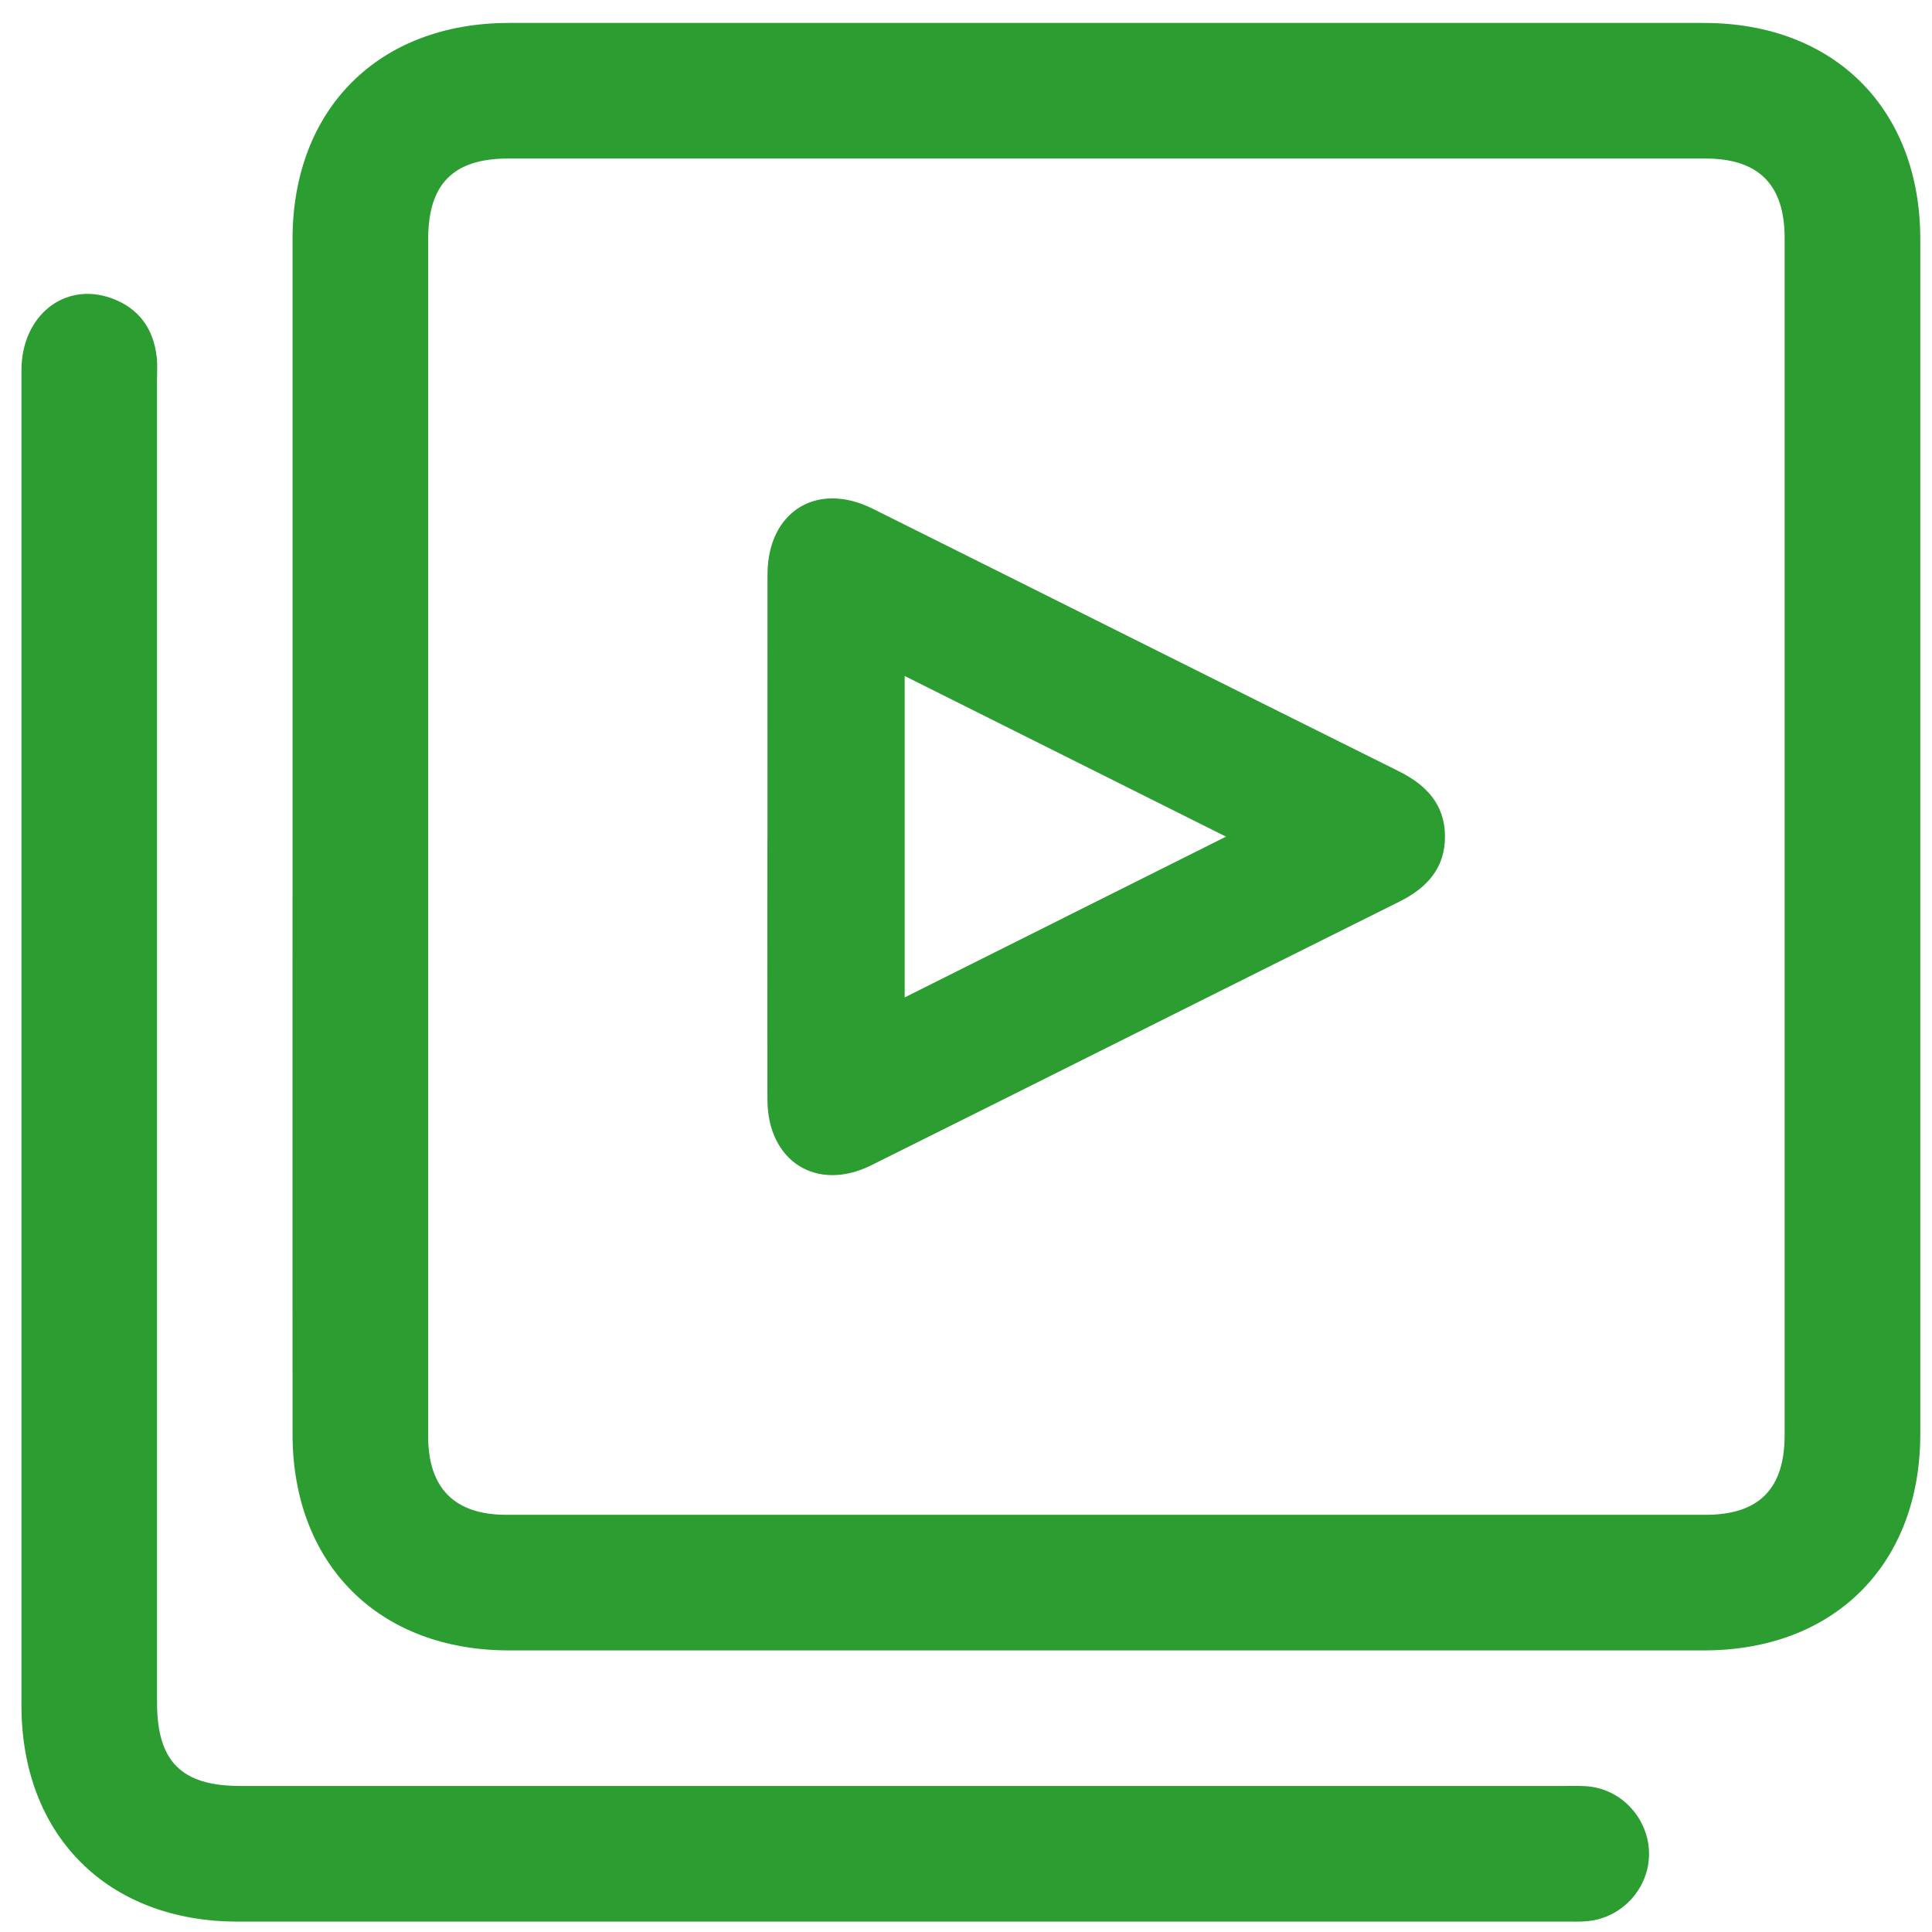 <svg width="50" height="50" viewBox="0 0 50 50" fill="none" xmlns="http://www.w3.org/2000/svg">
<path d="M7.571 21.598C7.571 16.463 7.571 11.326 7.571 6.191C7.571 2.822 9.799 0.595 13.169 0.594C23.48 0.594 33.79 0.594 44.1 0.594C47.471 0.594 49.697 2.819 49.697 6.191C49.697 16.499 49.697 26.808 49.697 37.115C49.697 40.487 47.47 42.712 44.1 42.712C33.79 42.712 23.48 42.712 13.169 42.712C9.801 42.712 7.572 40.482 7.571 37.115C7.569 31.943 7.571 26.77 7.571 21.598ZM11.081 21.654C11.081 26.827 11.081 32.001 11.081 37.174C11.081 38.514 11.766 39.203 13.099 39.203C23.447 39.203 33.795 39.203 44.144 39.203C45.52 39.203 46.186 38.532 46.186 37.143C46.186 26.815 46.186 16.486 46.186 6.158C46.186 4.778 45.514 4.104 44.139 4.103C33.81 4.103 23.48 4.103 13.15 4.103C11.733 4.103 11.081 4.759 11.081 6.188C11.081 11.342 11.081 16.498 11.081 21.652V21.654Z" fill="#2C9D30"/>
<path d="M23.213 49.731C17.527 49.731 11.841 49.731 6.154 49.731C2.785 49.731 0.555 47.503 0.555 44.134C0.555 32.618 0.555 21.101 0.555 9.585C0.555 8.171 1.668 7.279 2.886 7.718C3.588 7.973 3.97 8.498 4.055 9.233C4.078 9.432 4.064 9.635 4.064 9.835C4.064 21.243 4.064 32.649 4.064 44.057C4.064 45.588 4.694 46.221 6.222 46.221C17.648 46.221 29.075 46.221 40.503 46.221C40.741 46.221 40.982 46.208 41.214 46.246C42.075 46.386 42.705 47.17 42.676 48.036C42.647 48.902 41.962 49.633 41.092 49.719C40.893 49.739 40.691 49.73 40.489 49.73C34.729 49.73 28.97 49.73 23.212 49.73L23.213 49.731Z" fill="#2C9D30"/>
<path d="M19.863 21.666C19.863 19.399 19.86 17.133 19.863 14.866C19.866 13.244 21.136 12.444 22.584 13.165C27.124 15.426 31.659 17.701 36.201 19.96C36.916 20.315 37.392 20.823 37.396 21.642C37.401 22.461 36.933 22.978 36.217 23.334C31.659 25.602 27.109 27.888 22.551 30.156C21.134 30.861 19.866 30.053 19.861 28.462C19.857 26.196 19.861 23.929 19.861 21.663L19.863 21.666ZM31.729 21.652C28.89 20.233 26.163 18.869 23.413 17.494V25.813C26.185 24.426 28.901 23.068 31.729 21.652Z" fill="#2C9D30"/>
</svg>
